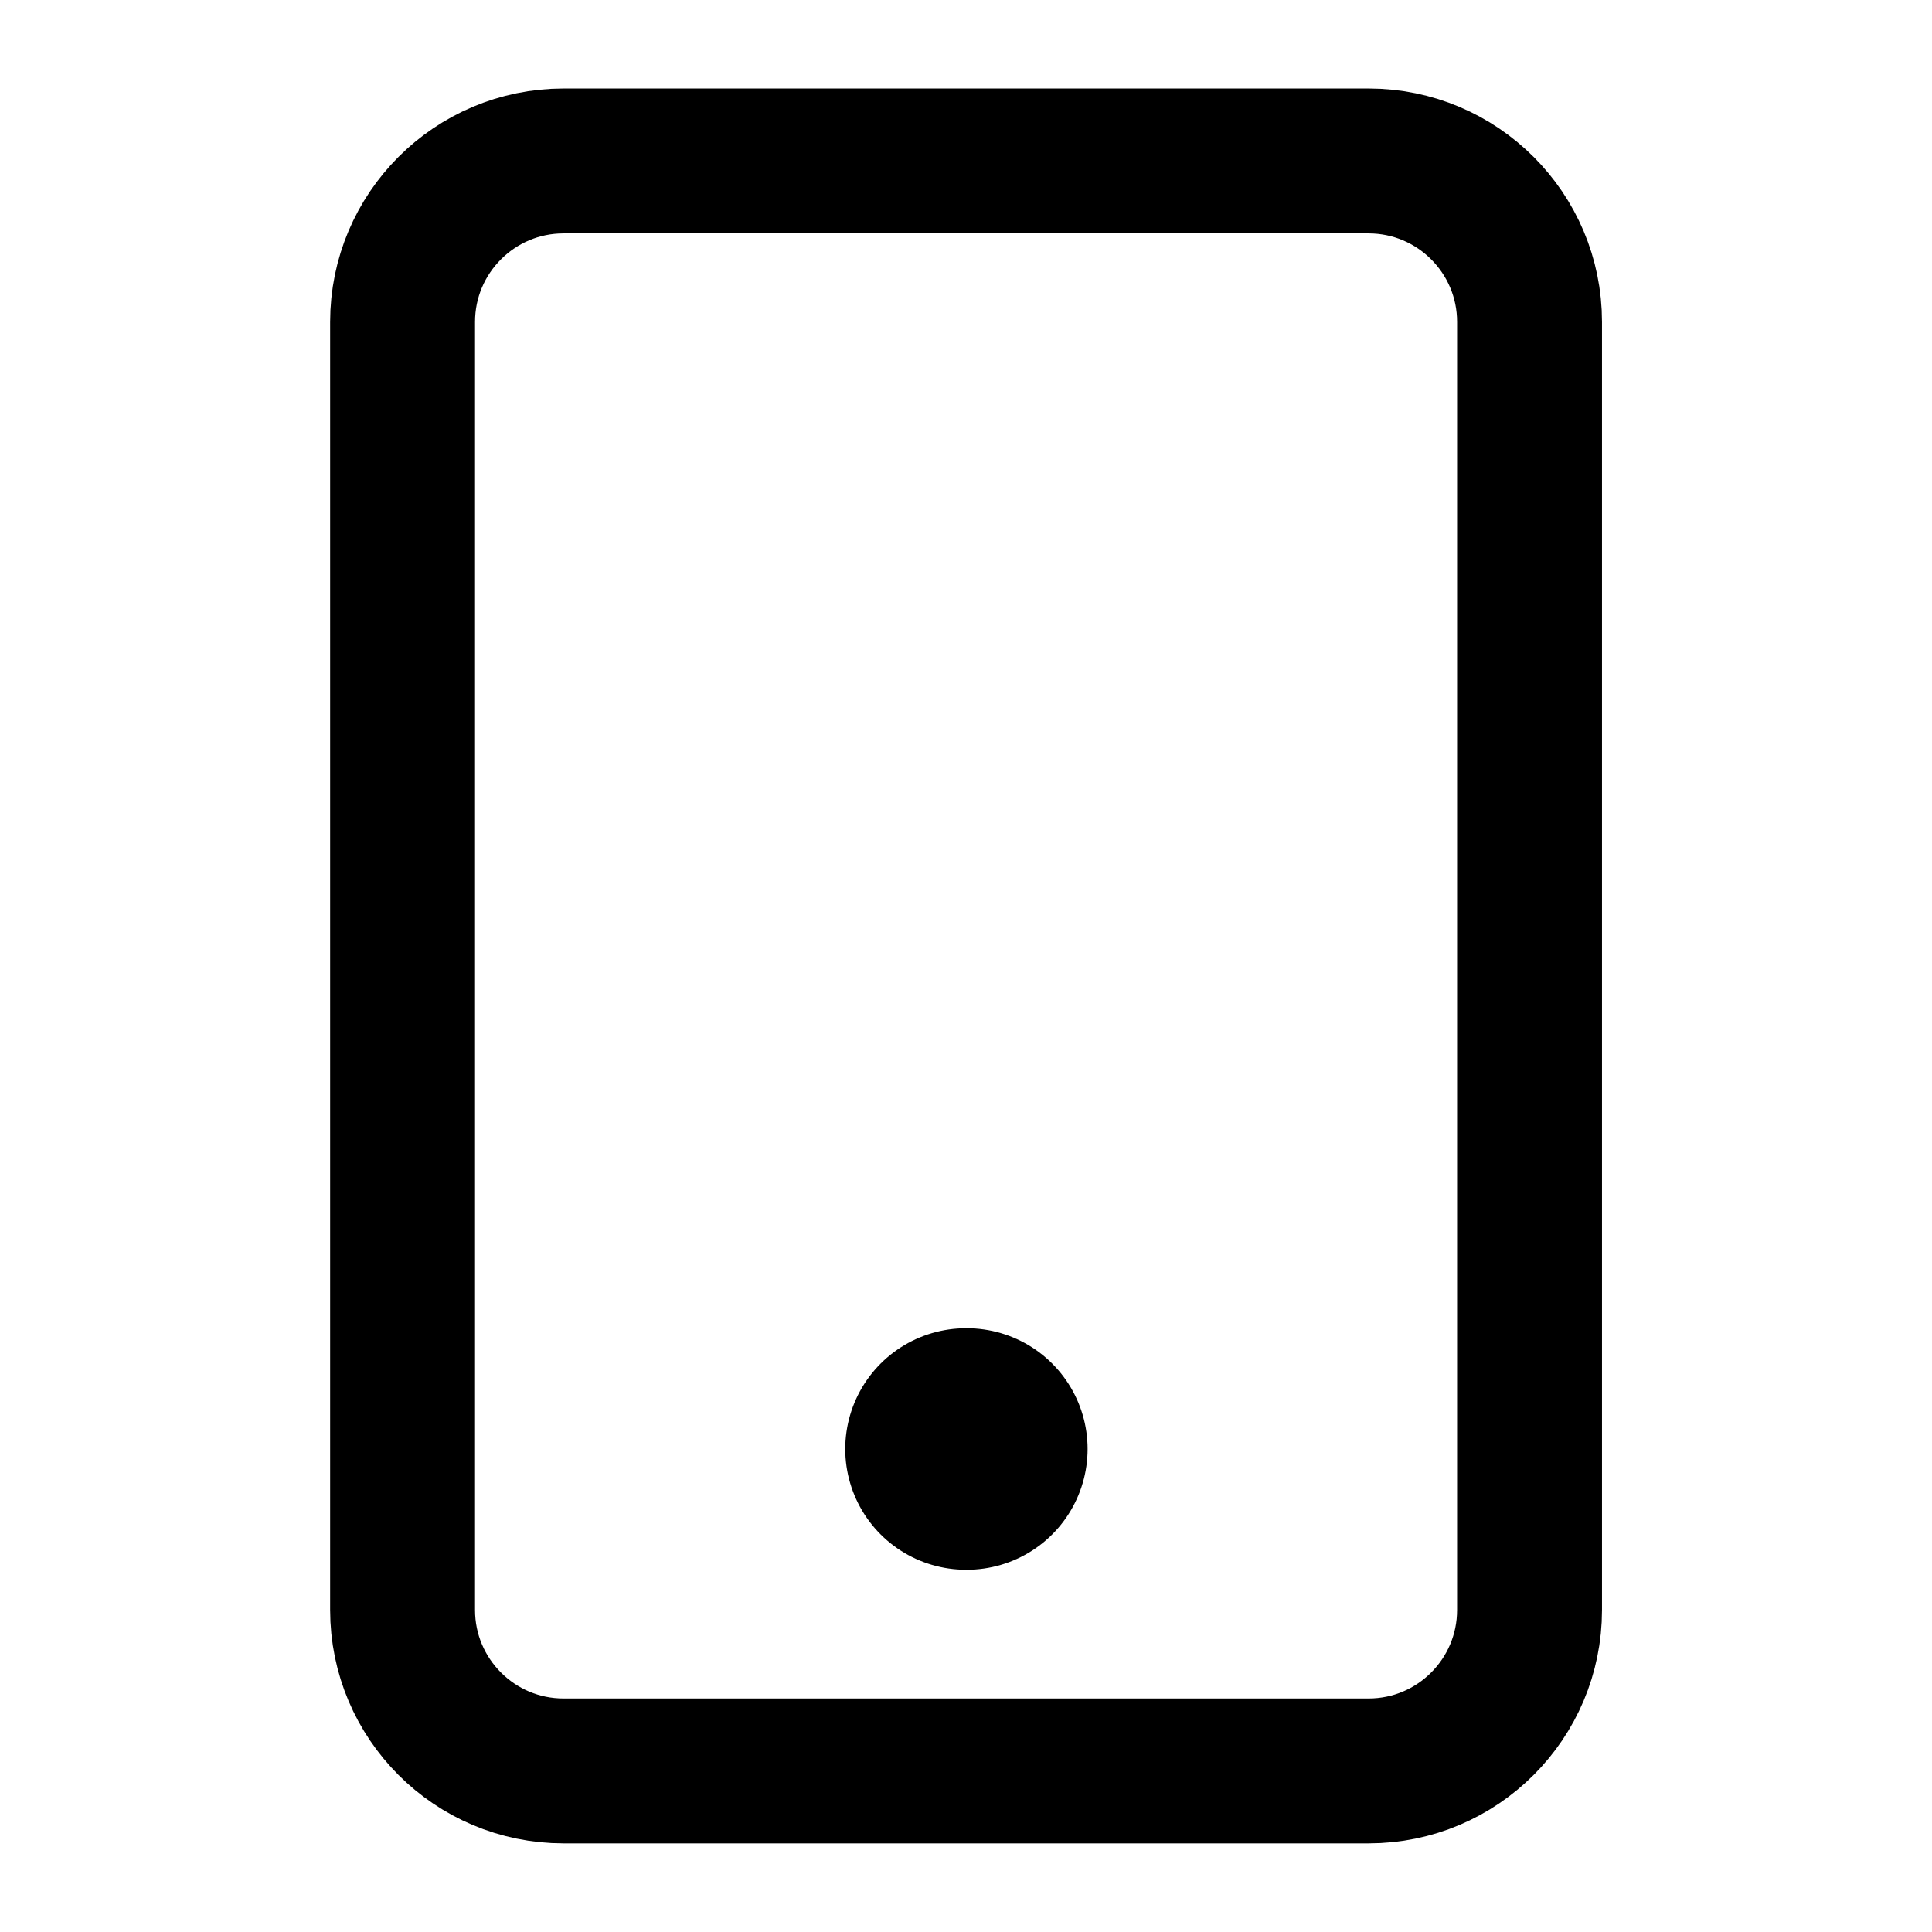 <svg width="16" height="16" viewBox="0 0 16 16" fill="none" xmlns="http://www.w3.org/2000/svg">
<path d="M11.334 1.333H4.667C3.931 1.333 3.334 1.93 3.334 2.666V13.333C3.334 14.069 3.931 14.666 4.667 14.666H11.334C12.07 14.666 12.667 14.069 12.667 13.333V2.666C12.667 1.93 12.07 1.333 11.334 1.333Z" stroke="black" stroke-width="1.2" stroke-linecap="round" stroke-linejoin="round"/>
<path d="M8 12H8.007" stroke="black" stroke-width="2" stroke-linecap="round" stroke-linejoin="round"/>
</svg>
